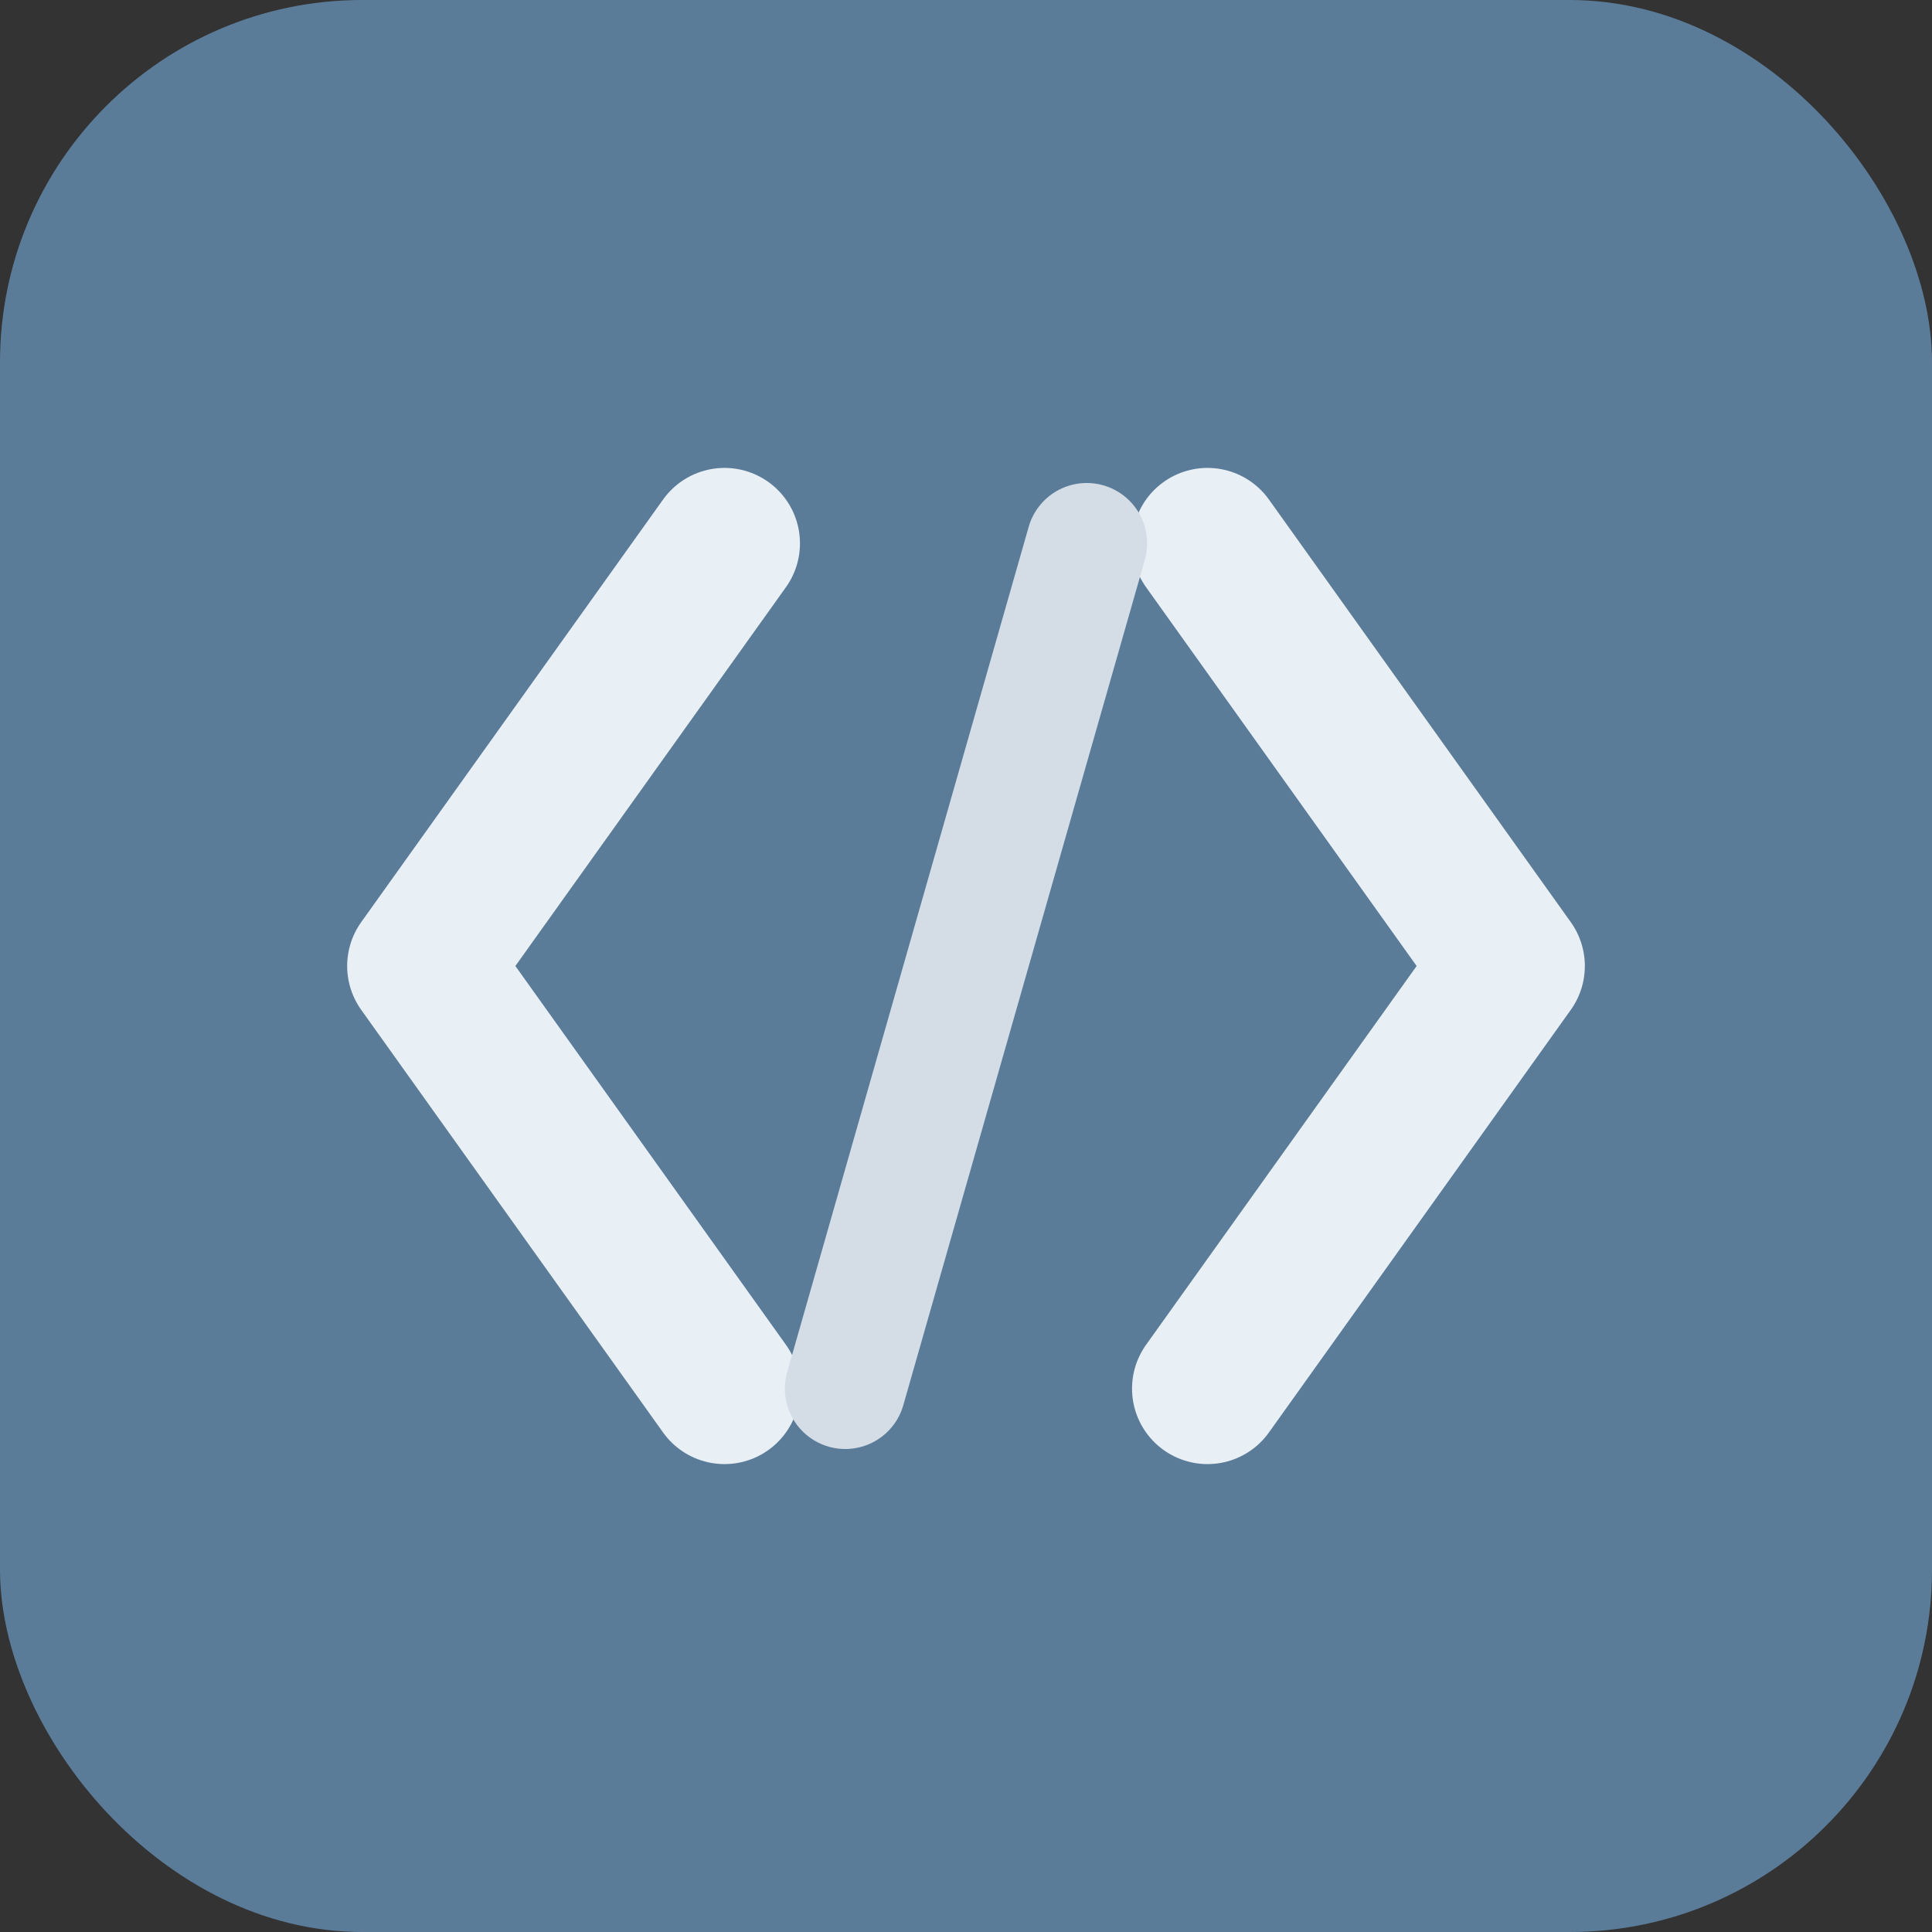 <svg width="32" height="32" viewBox="0 0 32 32" fill="none" xmlns="http://www.w3.org/2000/svg">
  <rect x="0" y="0" width="32" height="32" fill="#333333" stroke="none"/>
  <!-- Favicon: Minimalistisches Code-Symbol -->
  <rect width="32" height="32" rx="6" fill="#5b7c99"/>

  <!-- Code-Brackets -->
  <path d="M12 9L7 16L12 23" stroke="#e8eff5" stroke-width="2.5" stroke-linecap="round" stroke-linejoin="round"/>
  <path d="M20 9L25 16L20 23" stroke="#e8eff5" stroke-width="2.5" stroke-linecap="round" stroke-linejoin="round"/>

  <!-- Slash -->
  <path d="M18 9L14 23" stroke="#d4dde6" stroke-width="2" stroke-linecap="round"/>
</svg>
